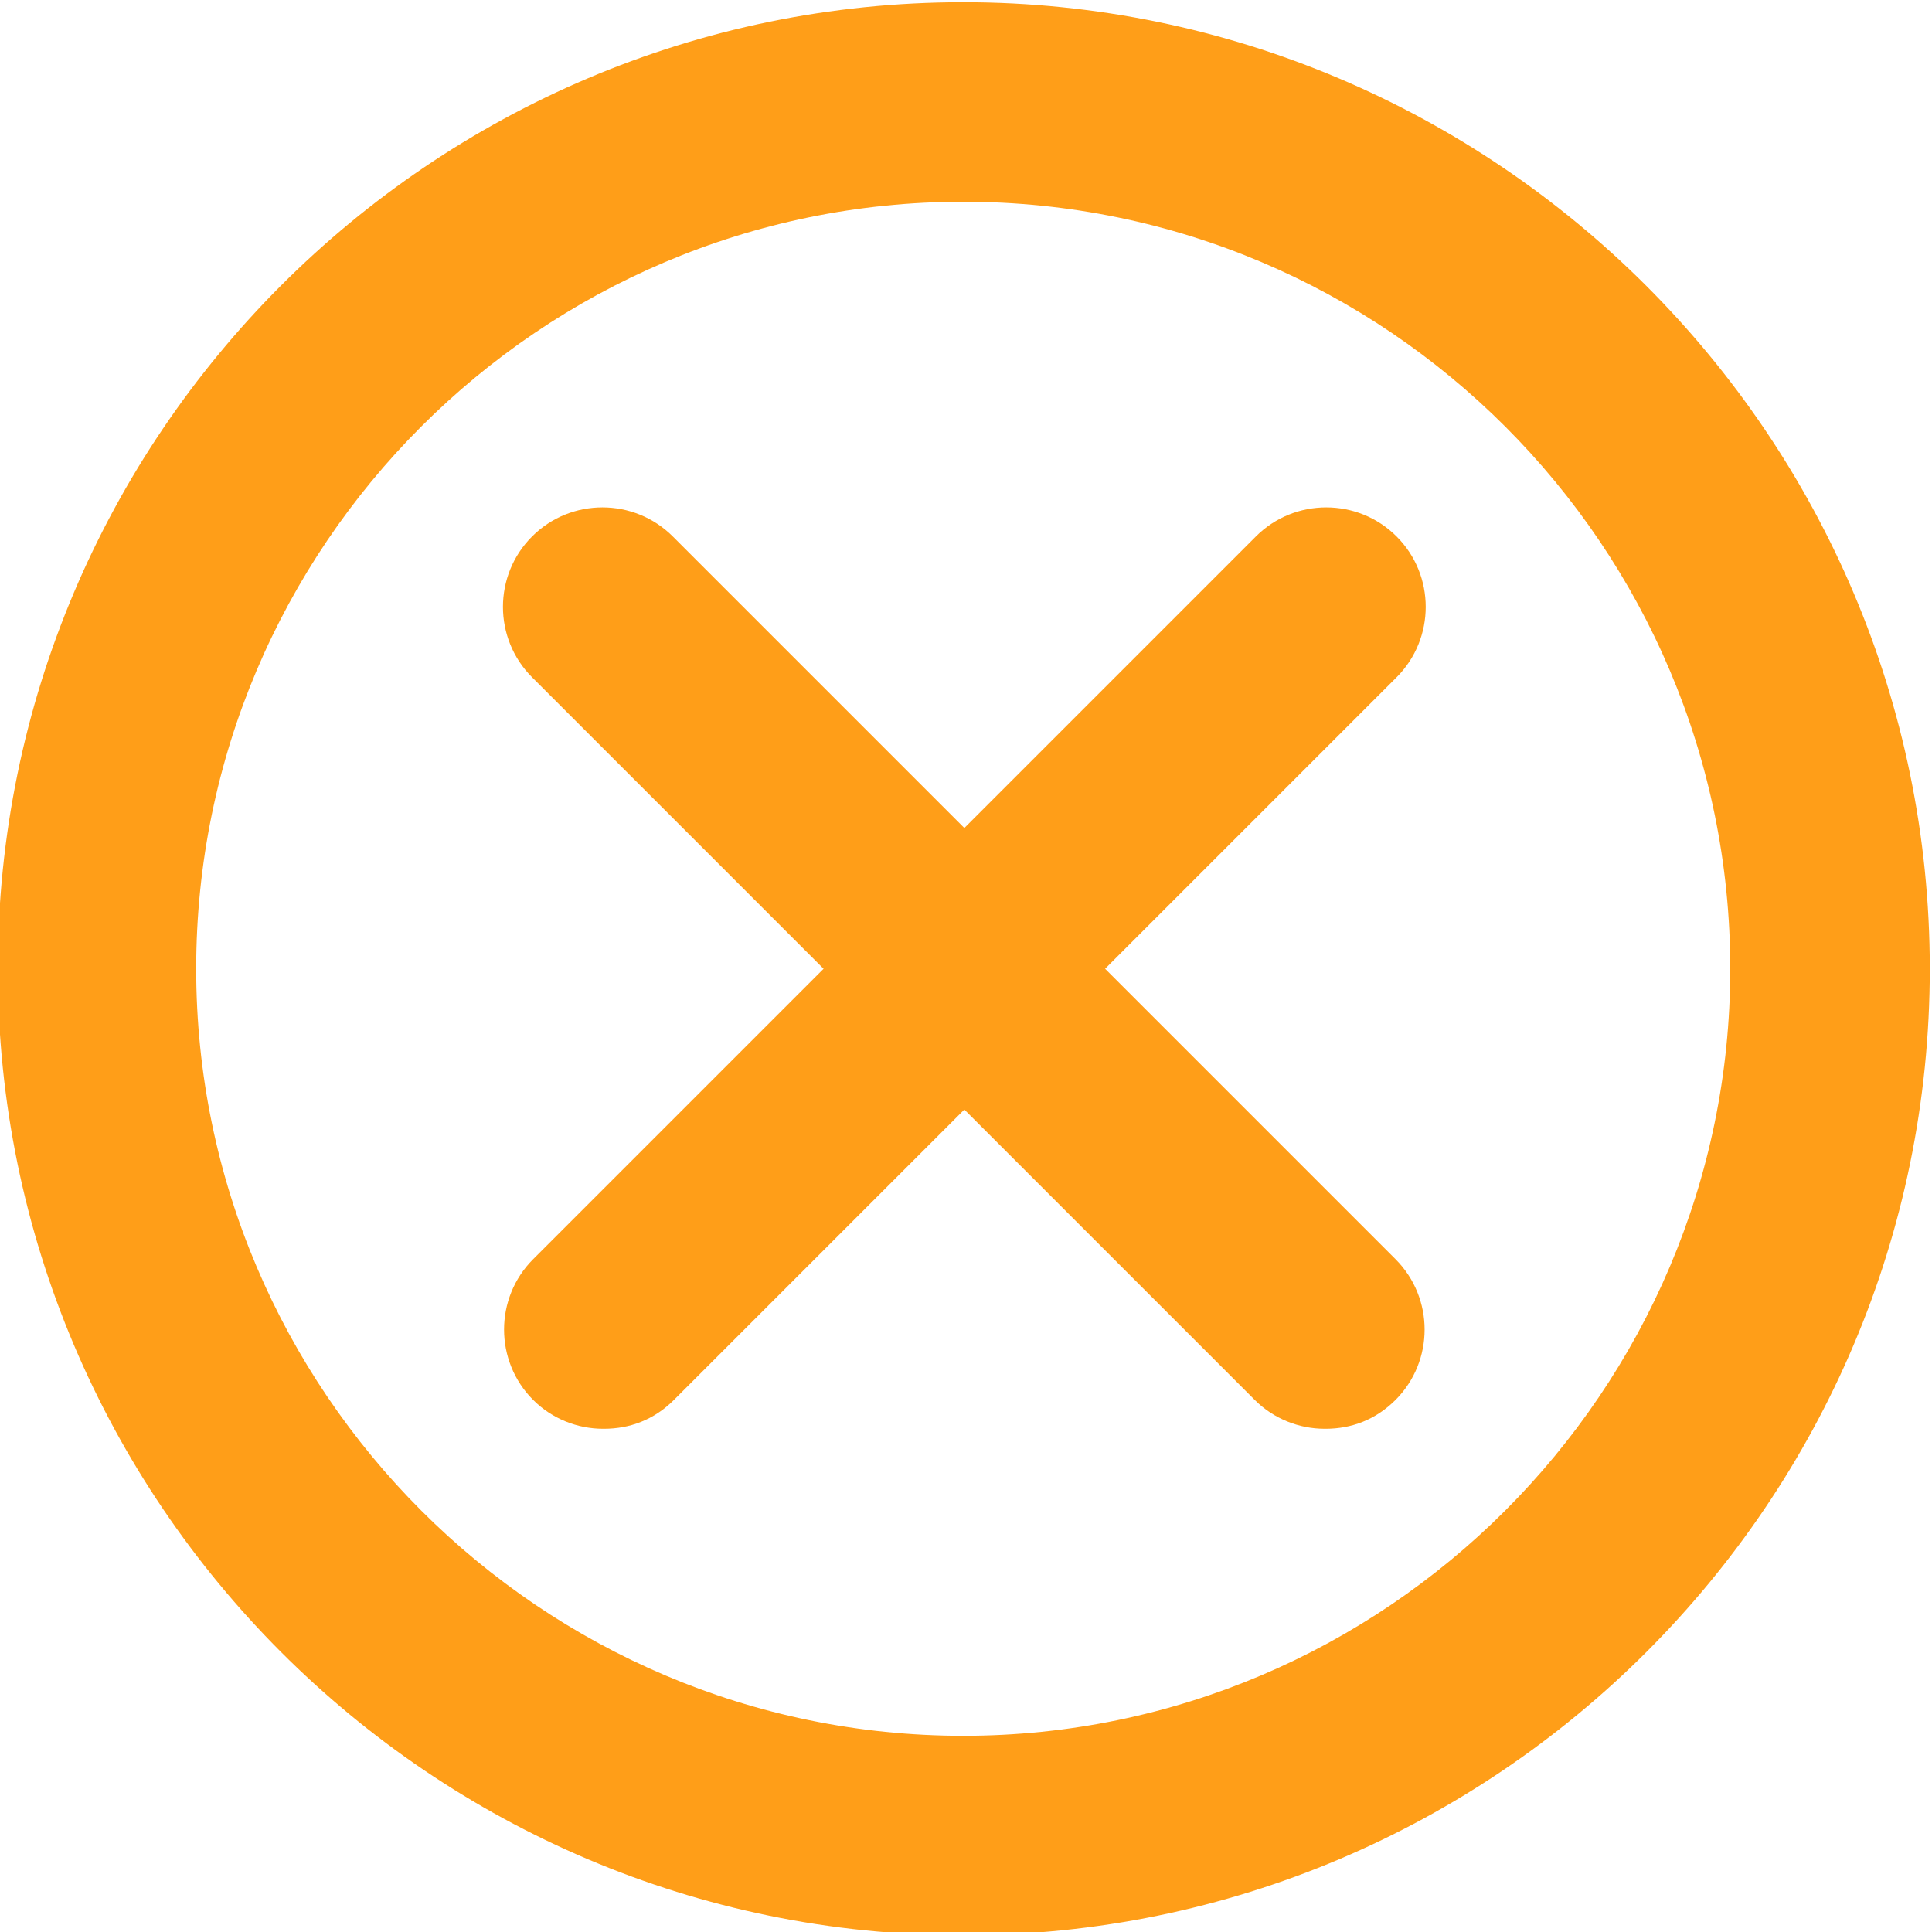 <?xml version="1.0" encoding="UTF-8"?>
<svg id="_圖層_1" data-name="圖層 1" xmlns="http://www.w3.org/2000/svg" viewBox="0 0 17.43 17.43">
  <defs>
    <style>
      .cls-1 {
        fill: #ff9e18;
      }
    </style>
  </defs>
  <path class="cls-1" d="m8.69,17.46C3.89,17.46-.02,13.55-.02,8.74S3.89.02,8.69.02s8.72,3.91,8.72,8.72-3.91,8.72-8.72,8.72Zm0-15.64c-3.82,0-6.92,3.11-6.92,6.92s3.11,6.92,6.92,6.92,6.92-3.11,6.92-6.92S12.51,1.82,8.69,1.82Z"/>
  <g>
    <path class="cls-1" d="m11.95,12.89c-.23,0-.46-.09-.63-.26l-6.52-6.52c-.35-.35-.35-.92,0-1.27s.92-.35,1.27,0l6.52,6.52c.35.35.35.92,0,1.27-.18.18-.4.26-.63.26Z"/>
    <path class="cls-1" d="m5.44,12.89c-.23,0-.46-.09-.63-.26-.35-.35-.35-.92,0-1.27l6.52-6.52c.35-.35.92-.35,1.27,0s.35.92,0,1.27l-6.52,6.52c-.18.18-.4.26-.63.26Z"/>
  </g>
</svg>